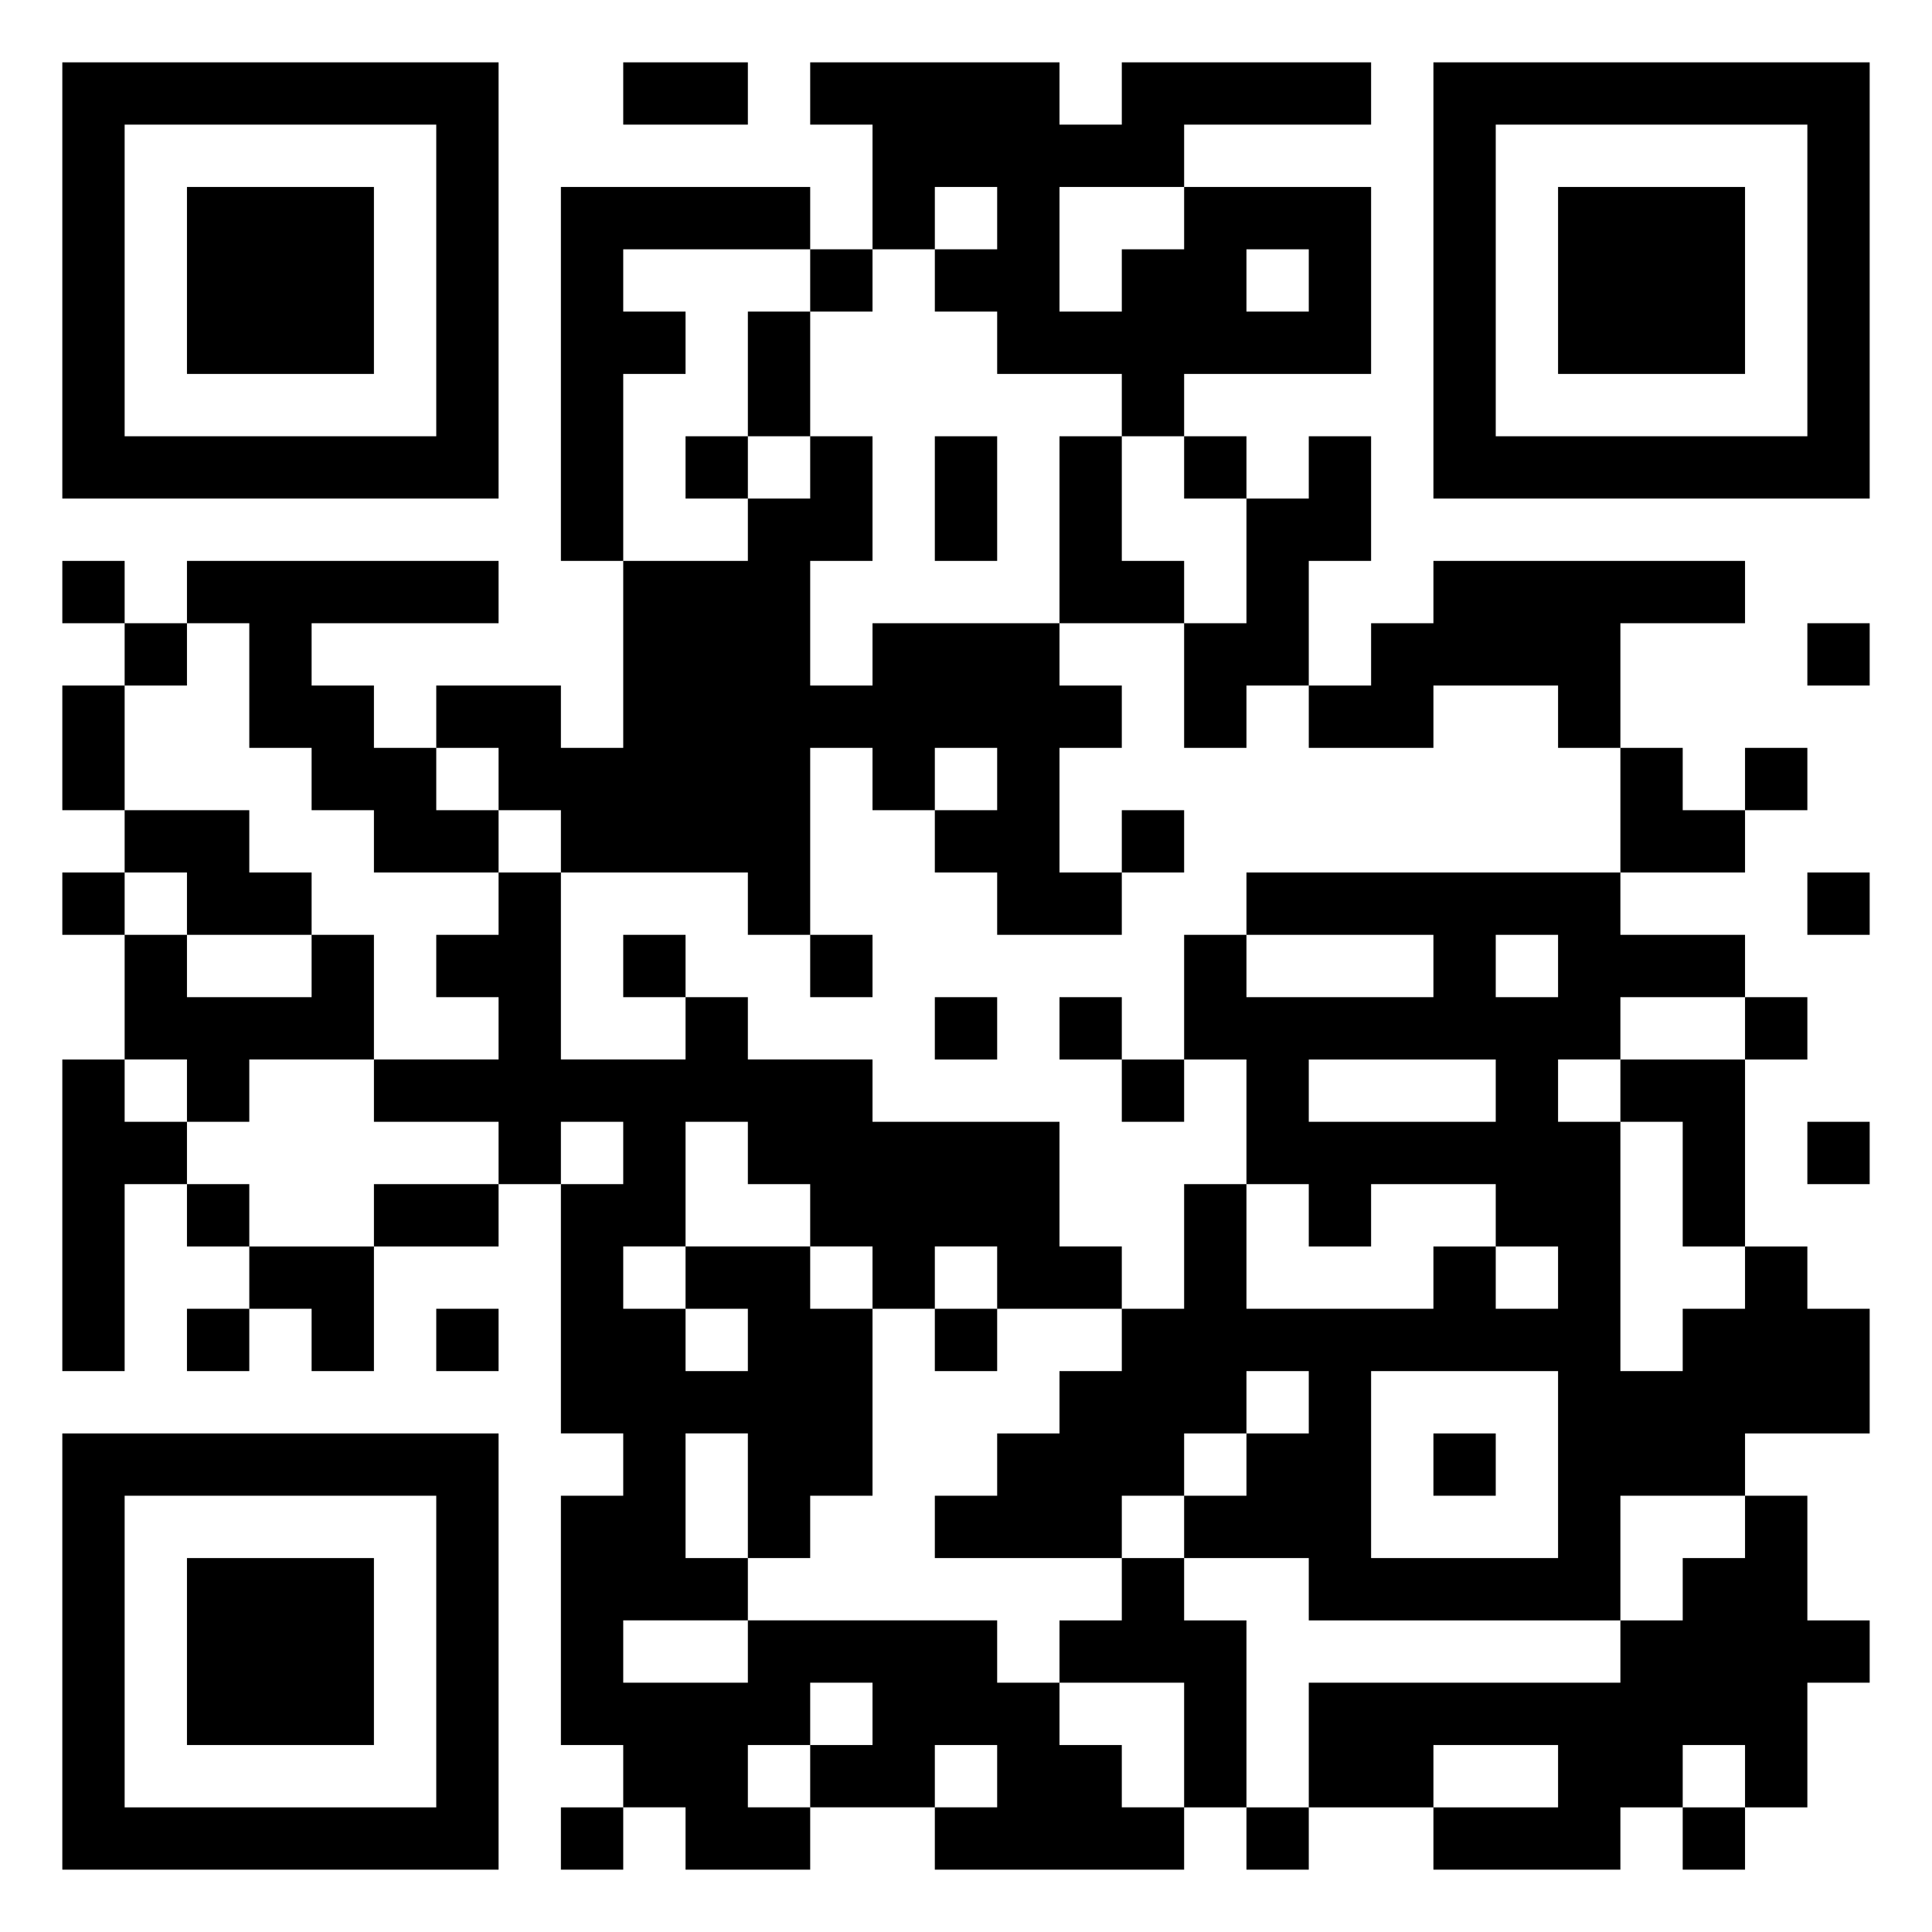 <svg xmlns="http://www.w3.org/2000/svg" width="961" height="961" viewBox="0 0 31 31"><path d="M1 1h7v7h-7zM10 1h2v1h-2zM13 1h4v1h1v-1h4v1h-3v1h-2v2h1v-1h1v-1h3v3h-3v1h-1v-1h-2v-1h-1v-1h1v-1h-1v1h-1v-2h-1zM23 1h7v7h-7zM2 2v5h5v-5zM24 2v5h5v-5zM3 3h3v3h-3zM9 3h4v1h-3v1h1v1h-1v3h-1zM25 3h3v3h-3zM13 4h1v1h-1zM20 4v1h1v-1zM12 5h1v2h-1zM11 7h1v1h-1zM13 7h1v2h-1v2h1v-1h3v1h1v1h-1v2h1v1h-2v-1h-1v-1h1v-1h-1v1h-1v-1h-1v3h-1v-1h-3v-1h-1v-1h-1v-1h2v1h1v-3h2v-1h1zM15 7h1v2h-1zM17 7h1v2h1v1h-2zM19 7h1v1h-1zM21 7h1v2h-1v2h-1v1h-1v-2h1v-2h1zM1 9h1v1h-1zM3 9h5v1h-3v1h1v1h1v1h1v1h-2v-1h-1v-1h-1v-2h-1zM23 9h5v1h-2v2h-1v-1h-2v1h-2v-1h1v-1h1zM2 10h1v1h-1zM29 10h1v1h-1zM1 11h1v2h-1zM26 12h1v1h1v1h-2zM28 12h1v1h-1zM2 13h2v1h1v1h-2v-1h-1zM18 13h1v1h-1zM1 14h1v1h-1zM8 14h1v3h2v-1h1v1h2v1h3v2h1v1h-2v-1h-1v1h-1v-1h-1v-1h-1v-1h-1v2h-1v1h1v1h1v-1h-1v-1h2v1h1v3h-1v1h-1v-2h-1v2h1v1h-2v1h2v-1h4v1h1v1h1v1h1v1h-4v-1h1v-1h-1v1h-2v-1h1v-1h-1v1h-1v1h1v1h-2v-1h-1v-1h-1v-4h1v-1h-1v-4h1v-1h-1v1h-1v-1h-2v-1h2v-1h-1v-1h1zM20 14h6v1h2v1h-2v1h-1v1h1v4h1v-1h1v-1h1v1h1v2h-2v1h-2v2h-5v-1h-2v-1h1v-1h1v-1h-1v1h-1v1h-1v1h-3v-1h1v-1h1v-1h1v-1h1v-2h1v2h3v-1h1v1h1v-1h-1v-1h-2v1h-1v-1h-1v-2h-1v-2h1v1h3v-1h-3zM29 14h1v1h-1zM2 15h1v1h2v-1h1v2h-2v1h-1v-1h-1zM10 15h1v1h-1zM13 15h1v1h-1zM24 15v1h1v-1zM15 16h1v1h-1zM17 16h1v1h-1zM28 16h1v1h-1zM1 17h1v1h1v1h-1v3h-1zM18 17h1v1h-1zM21 17v1h3v-1zM26 17h2v3h-1v-2h-1zM29 18h1v1h-1zM3 19h1v1h-1zM6 19h2v1h-2zM4 20h2v2h-1v-1h-1zM3 21h1v1h-1zM7 21h1v1h-1zM15 21h1v1h-1zM22 22v3h3v-3zM1 23h7v7h-7zM23 23h1v1h-1zM2 24v5h5v-5zM28 24h1v2h1v1h-1v2h-1v-1h-1v1h-1v1h-3v-1h2v-1h-2v1h-2v-2h5v-1h1v-1h1zM3 25h3v3h-3zM18 25h1v1h1v3h-1v-2h-2v-1h1zM9 29h1v1h-1zM20 29h1v1h-1zM27 29h1v1h-1z"/></svg>